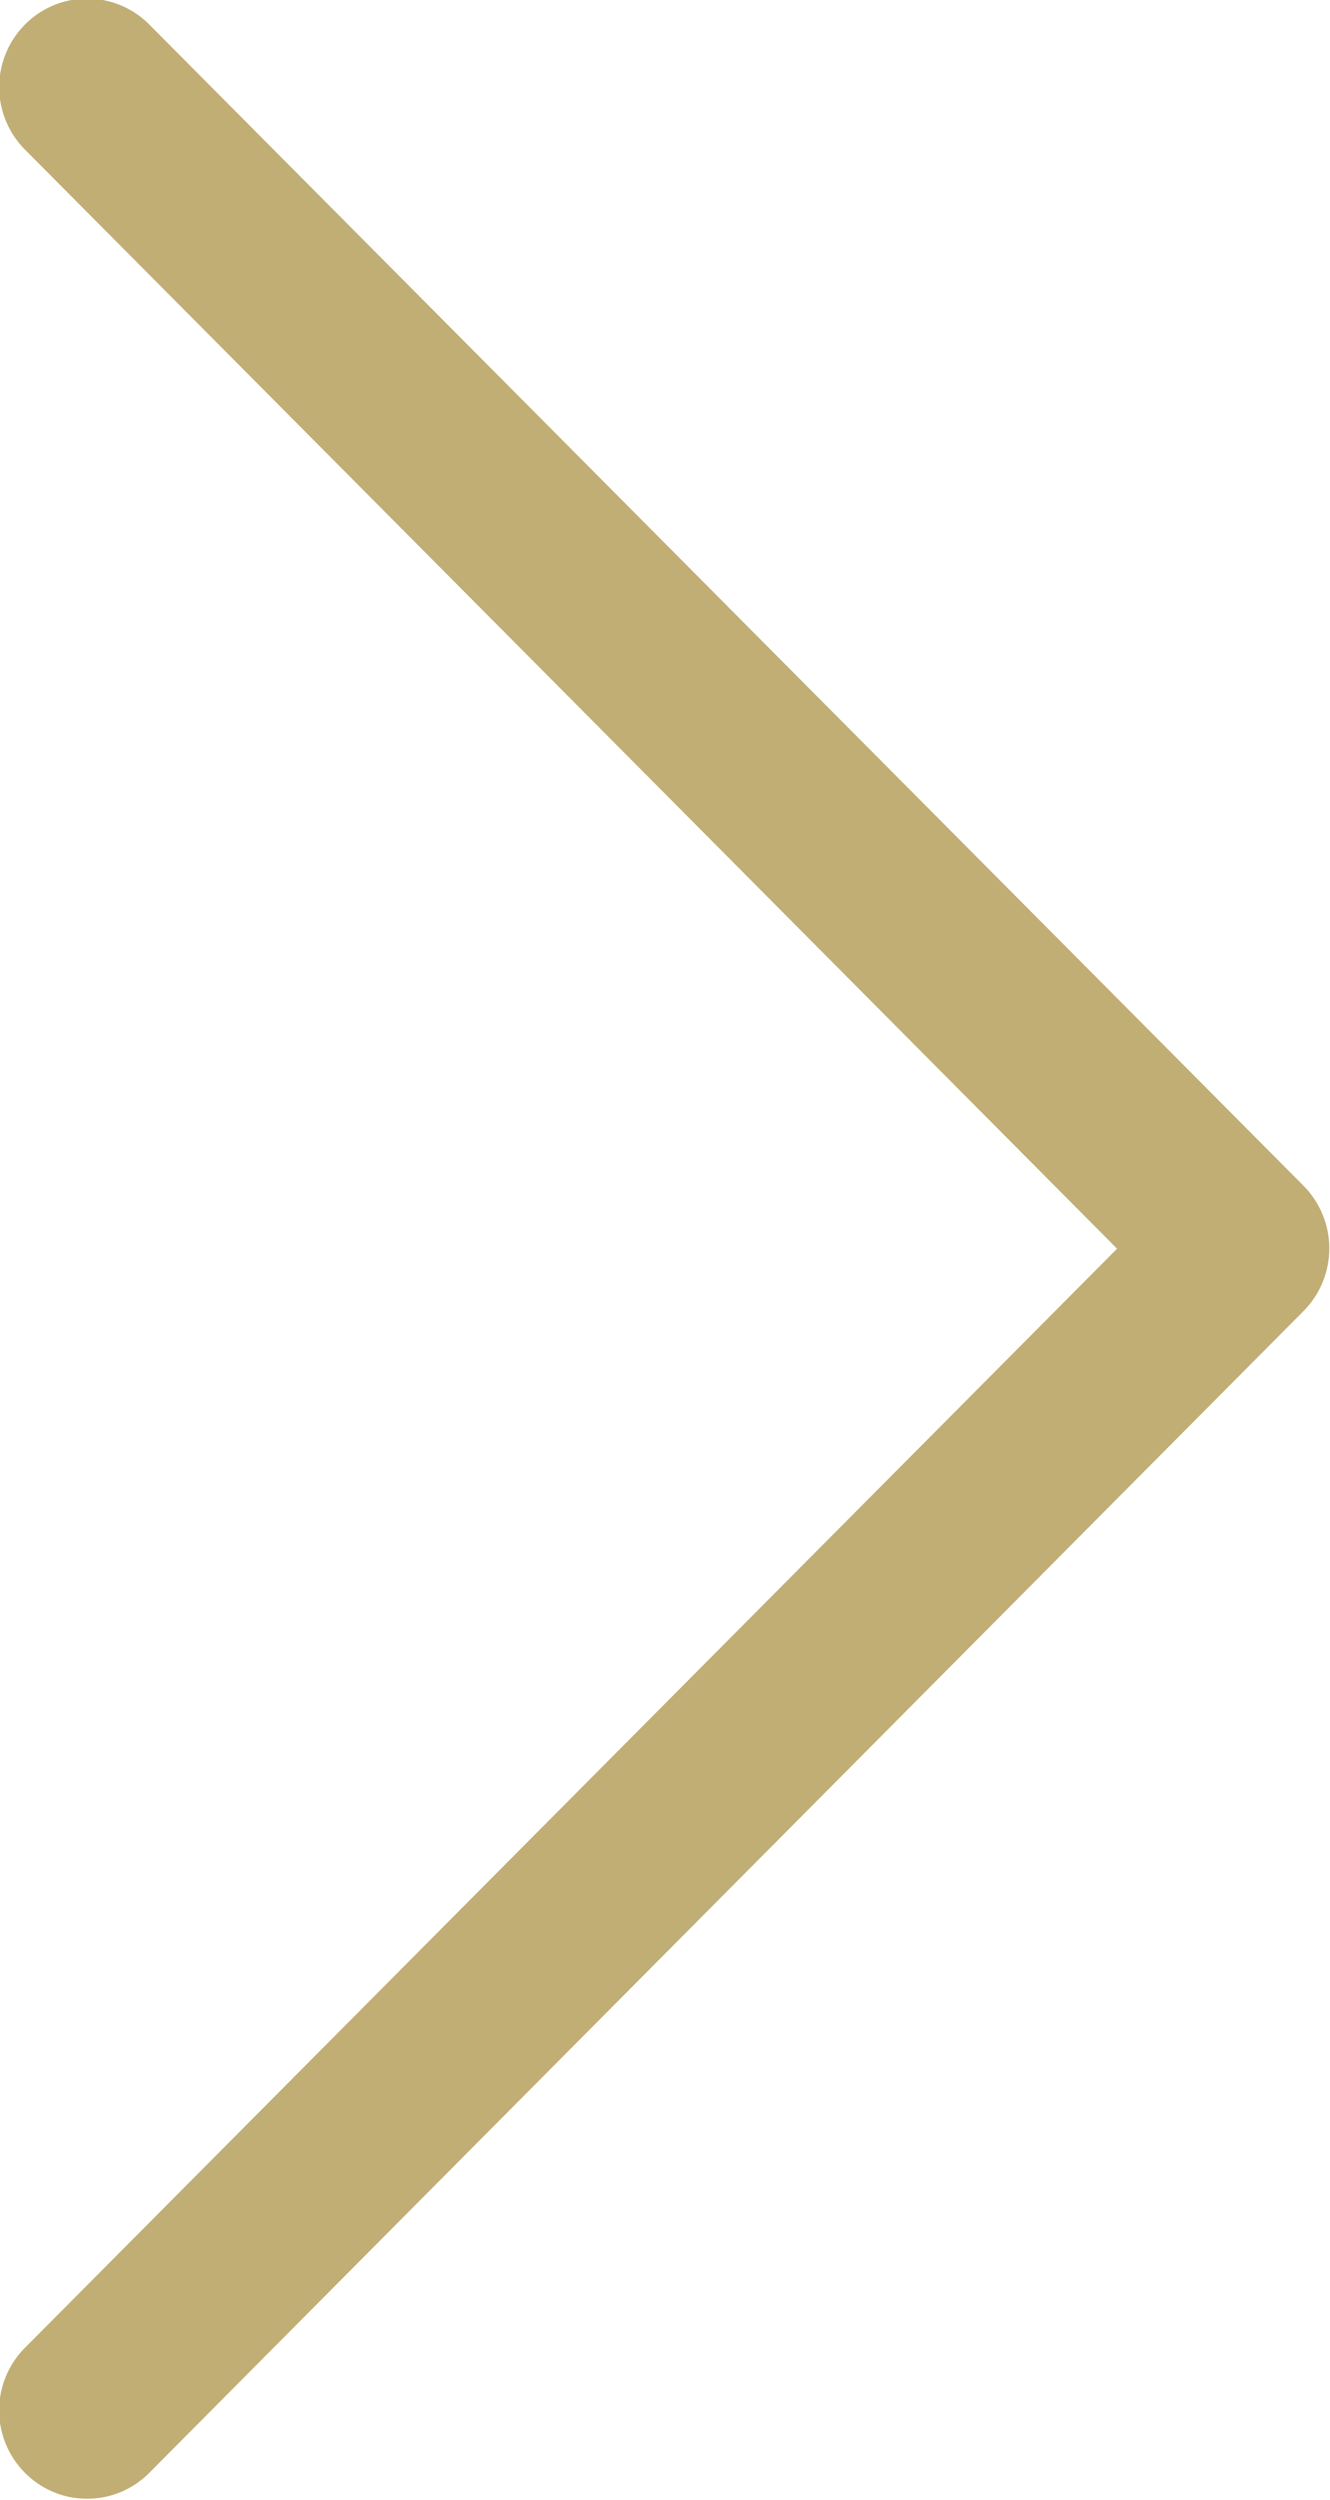 <svg xmlns="http://www.w3.org/2000/svg" width="9.563" height="17.969" viewBox="0 0 9.563 17.969">
  <defs>
    <style>
      .gold-arrow-right {
        fill: #c1ae75;
        fill-rule: evenodd;
      }
    </style>
  </defs>
  <path id="Shape_72_copy_3" data-name="Shape 72 copy 3" class="gold-arrow-right" d="M913.479,814.776a0.629,0.629,0,0,1-.893,0,0.637,0.637,0,0,1,0-.9l7.852-7.9-7.852-7.9a0.638,0.638,0,0,1,0-.9,0.629,0.629,0,0,1,.893,0l8.3,8.348a0.64,0.64,0,0,1,0,.9Z" transform="translate(-912.406 -797)"/>
</svg>
